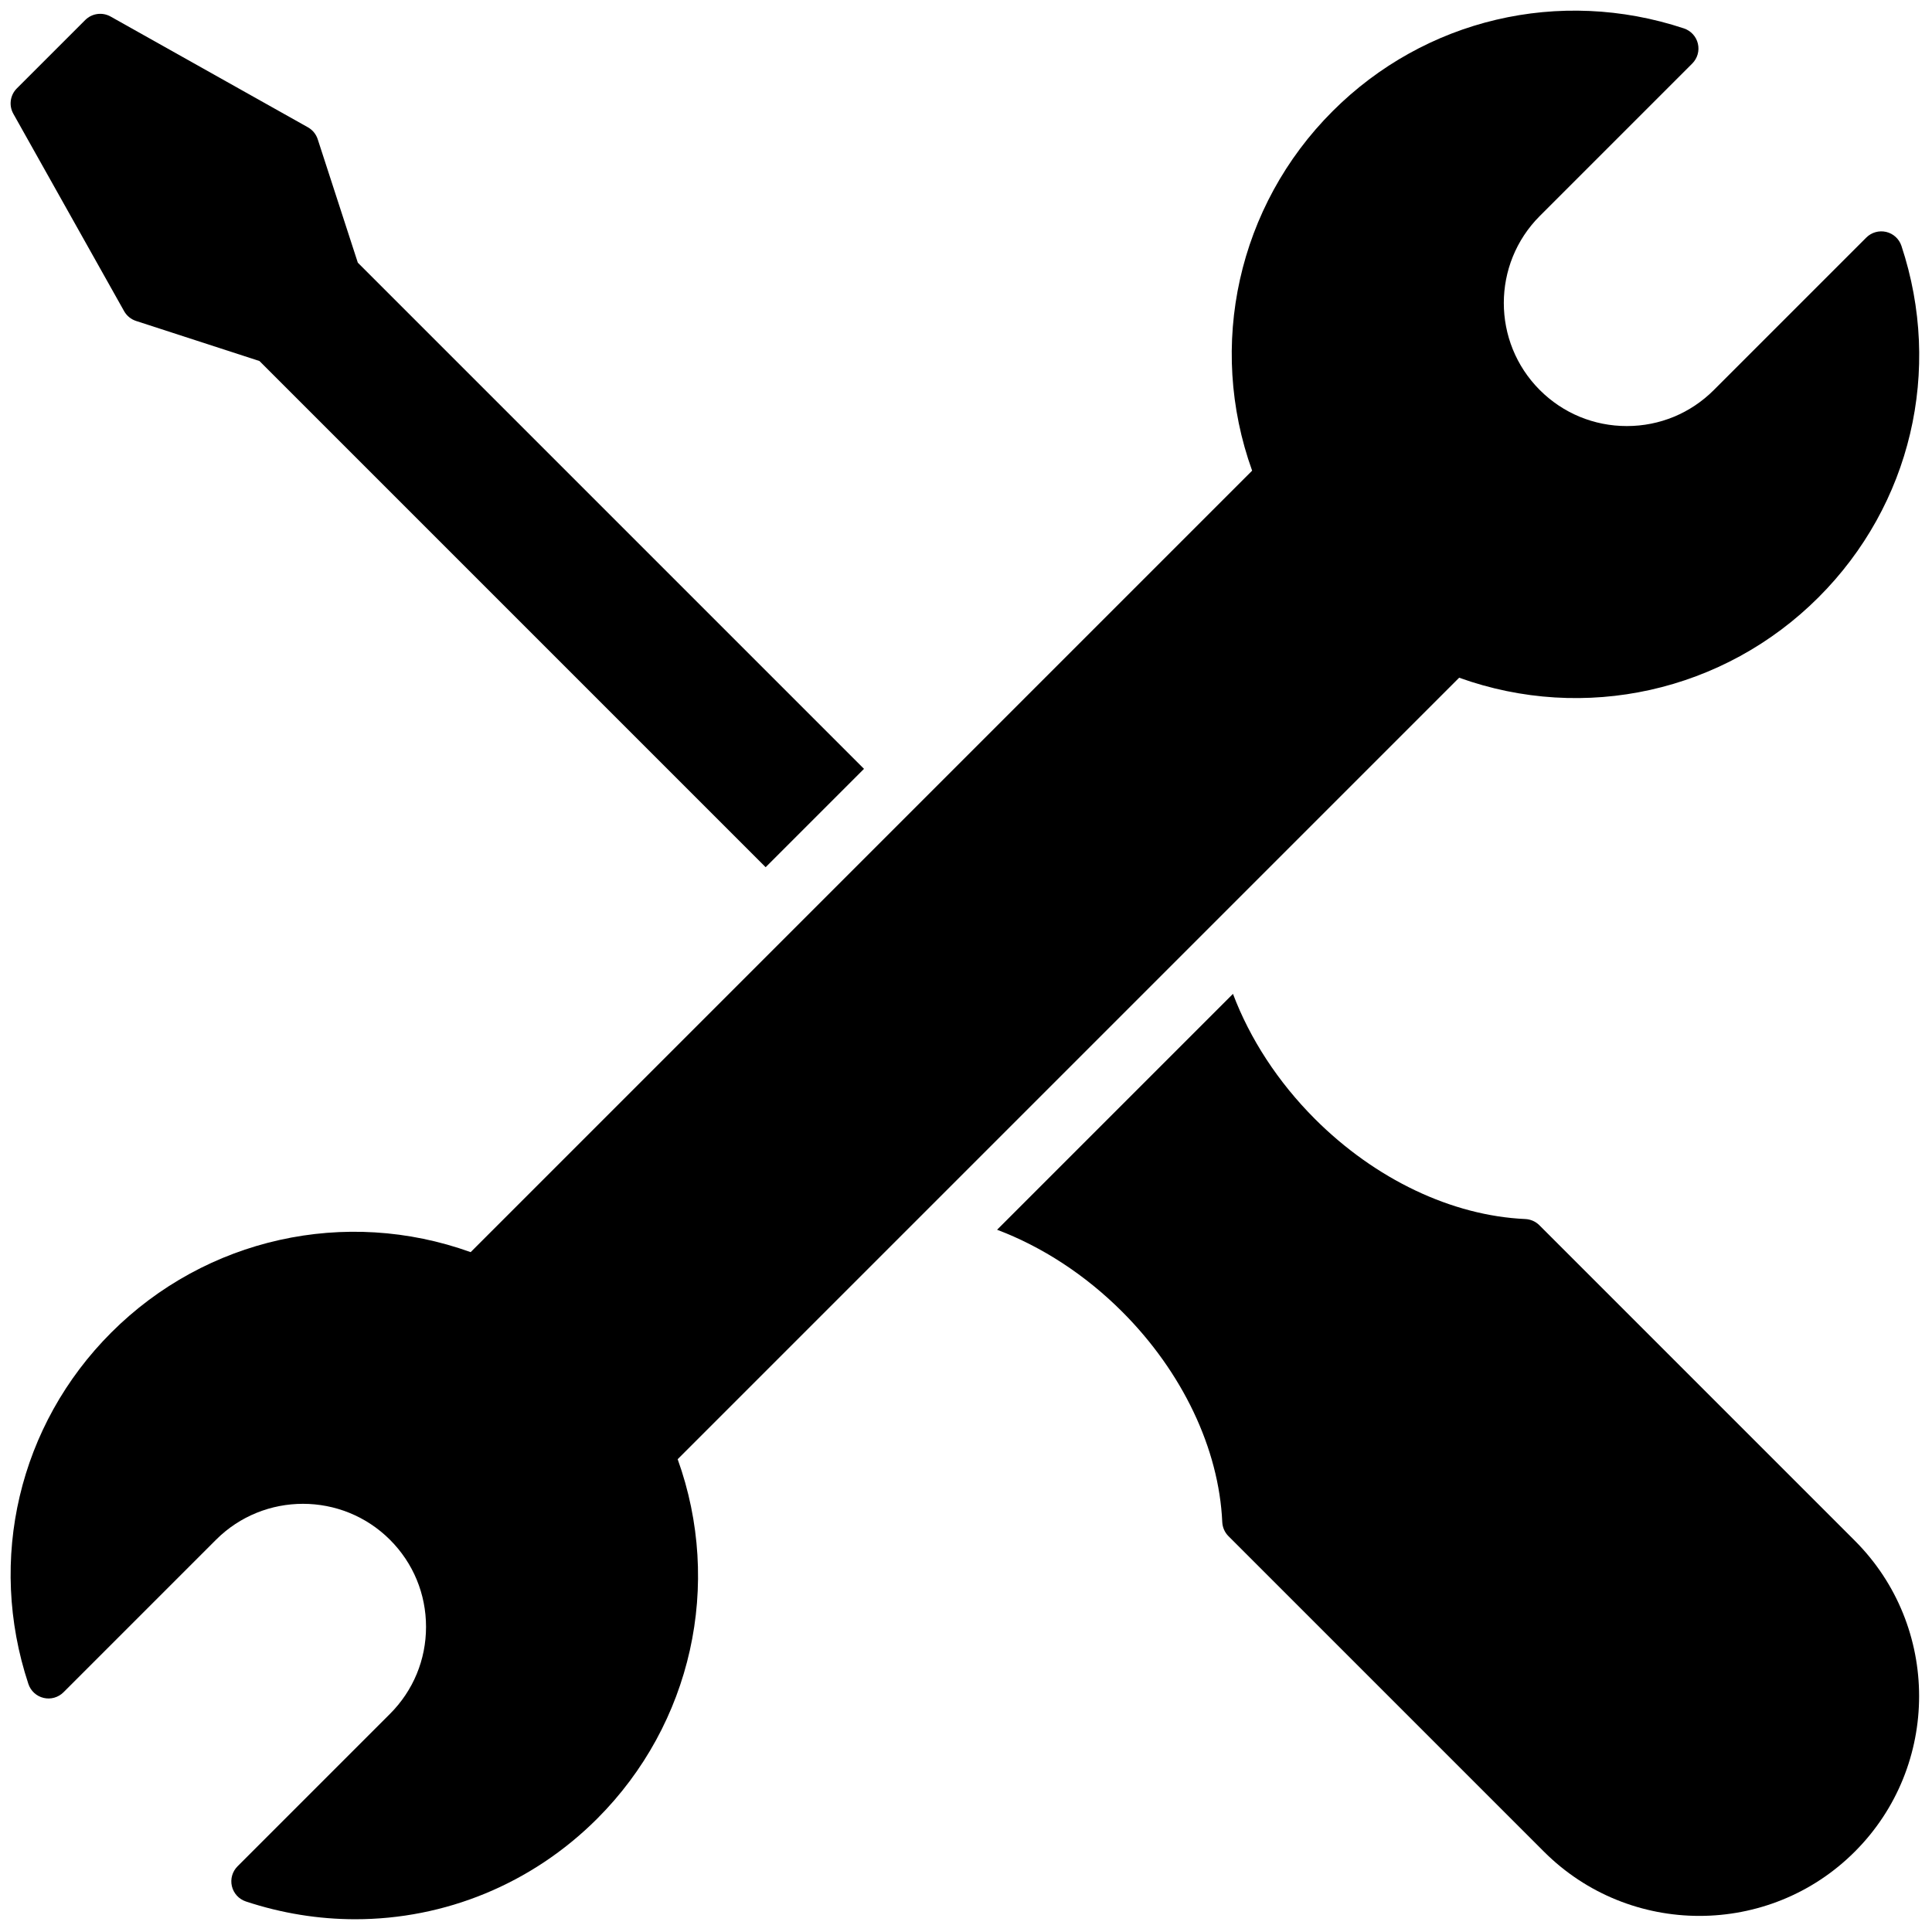 <svg xmlns="http://www.w3.org/2000/svg" xmlns:xlink="http://www.w3.org/1999/xlink" version="1.1" width="256" height="256" viewBox="0 0 256 256" xml:space="preserve">
<g style="stroke: none; stroke-width: 0; stroke-dasharray: none; stroke-linecap: butt; stroke-linejoin: miter; stroke-miterlimit: 10; fill: none; fill-rule: nonzero; opacity: 1;" transform="translate(1.407 1.407) scale(2.81 2.81)">
	<path d="M 89.161 11.093 c -0.109 -0.329 -0.381 -0.578 -0.719 -0.658 c -0.334 -0.078 -0.692 0.02 -0.937 0.266 l -7.189 7.189 c -1.096 1.096 -2.553 1.7 -4.104 1.7 c -1.55 0 -3.007 -0.603 -4.104 -1.699 c -2.262 -2.263 -2.262 -5.944 0 -8.207 l 7.189 -7.189 c 0.245 -0.245 0.346 -0.6 0.266 -0.937 c -0.079 -0.337 -0.329 -0.609 -0.658 -0.719 c -5.863 -1.945 -12.216 -0.449 -16.57 3.906 c -4.463 4.462 -5.916 11.049 -3.792 16.948 L 21.693 58.544 c -5.897 -2.124 -12.485 -0.67 -16.948 3.792 C 0.39 66.691 -1.107 73.04 0.838 78.906 c 0.109 0.329 0.381 0.579 0.719 0.658 c 0.335 0.081 0.692 -0.021 0.937 -0.266 l 7.189 -7.189 c 2.261 -2.263 5.943 -2.263 8.207 0 c 1.096 1.096 1.699 2.553 1.699 4.104 s -0.603 3.007 -1.7 4.104 l -7.189 7.189 c -0.245 0.245 -0.346 0.599 -0.266 0.937 c 0.08 0.338 0.329 0.609 0.658 0.719 c 1.7 0.563 3.44 0.839 5.16 0.839 c 4.218 0 8.317 -1.652 11.41 -4.745 c 4.463 -4.463 5.917 -11.049 3.793 -16.948 l 36.851 -36.851 c 5.9 2.123 12.485 0.671 16.948 -3.793 C 89.611 23.309 91.107 16.959 89.161 11.093 z" style="stroke: none; stroke-width: 1; stroke-dasharray: none; stroke-linecap: butt; stroke-linejoin: miter; stroke-miterlimit: 10; fill: rgb(0,0,0); fill-rule: nonzero; opacity: 1;" transform=" matrix(1 0 0 1 0 0) " stroke-linecap="round"/>
	<path d="M 72.088 57.275 c -0.177 -0.177 -0.413 -0.28 -0.662 -0.292 c -3.462 -0.155 -7.078 -1.876 -9.923 -4.721 c -1.742 -1.743 -3.065 -3.782 -3.863 -5.897 L 46.517 57.488 c 2.115 0.799 4.154 2.121 5.897 3.863 c 2.845 2.846 4.565 6.462 4.721 9.923 c 0.012 0.249 0.115 0.485 0.292 0.662 l 14.876 14.876 c 2.021 2.021 4.676 3.031 7.33 3.031 c 2.655 0 5.311 -1.01 7.331 -3.031 c 4.041 -4.042 4.041 -10.619 0 -14.661 L 72.088 57.275 z" style="stroke: none; stroke-width: 1; stroke-dasharray: none; stroke-linecap: butt; stroke-linejoin: miter; stroke-miterlimit: 10; fill: rgb(0,0,0); fill-rule: nonzero; opacity: 1;" transform=" matrix(1 0 0 1 0 0) " stroke-linecap="round"/>
	<path d="M 5.351 14.171 c 0.123 0.219 0.324 0.384 0.563 0.462 l 5.82 1.89 l 23.869 23.869 l 4.638 -4.638 L 16.372 11.885 l -1.891 -5.82 c -0.078 -0.239 -0.243 -0.44 -0.462 -0.563 L 4.714 0.279 c -0.391 -0.219 -0.88 -0.151 -1.196 0.165 L 0.293 3.668 c -0.317 0.317 -0.384 0.806 -0.165 1.196 L 5.351 14.171 z" style="stroke: none; stroke-width: 1; stroke-dasharray: none; stroke-linecap: butt; stroke-linejoin: miter; stroke-miterlimit: 10; fill: rgb(0,0,0); fill-rule: nonzero; opacity: 1;" transform=" matrix(1 0 0 1 0 0) " stroke-linecap="round"/>
</g>
</svg>